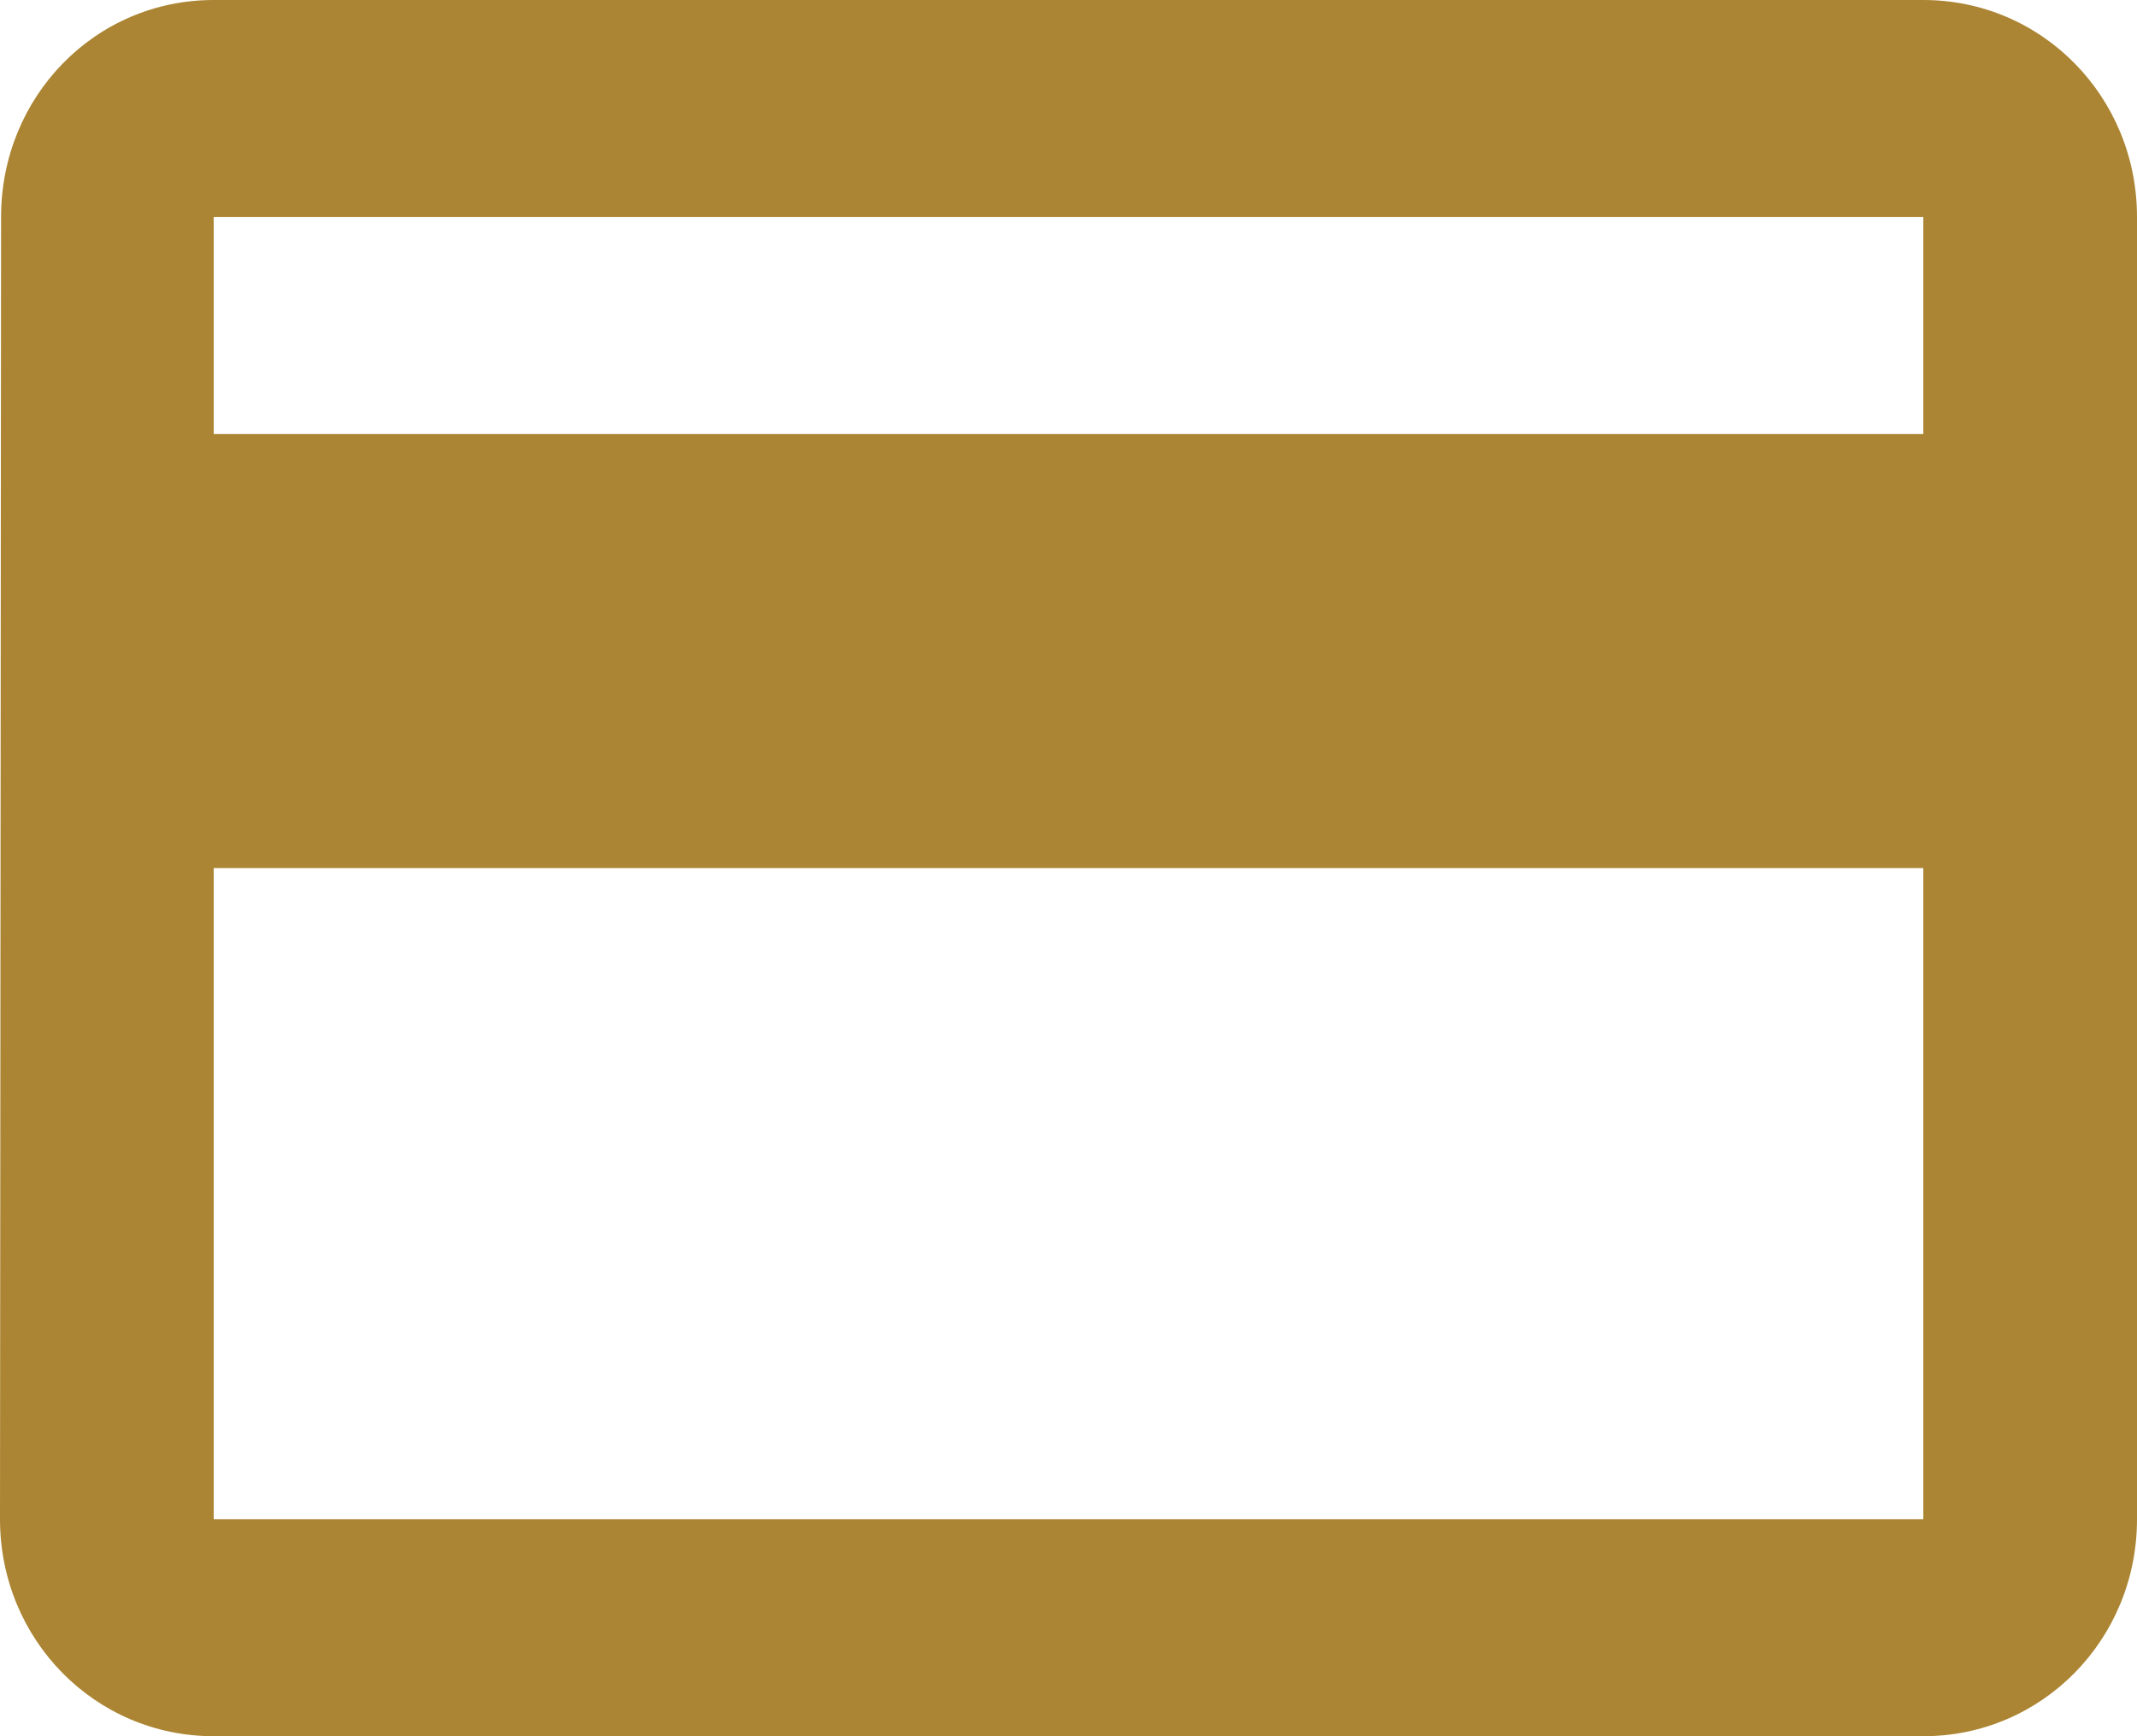 <svg width="32" height="26" viewBox="0 0 32 26" fill="none" xmlns="http://www.w3.org/2000/svg">
<path d="M28.8 0H3.2C1.424 0 0.016 1.446 0.016 3.25L0 22.75C0 24.554 1.424 26 3.2 26H28.8C30.576 26 32 24.554 32 22.75V3.25C32 1.446 30.576 0 28.8 0ZM28.8 22.75H3.2V13H28.8V22.75ZM28.8 6.5H3.2V3.25H28.8V6.5Z" fill="#AB8533"/>
</svg>
